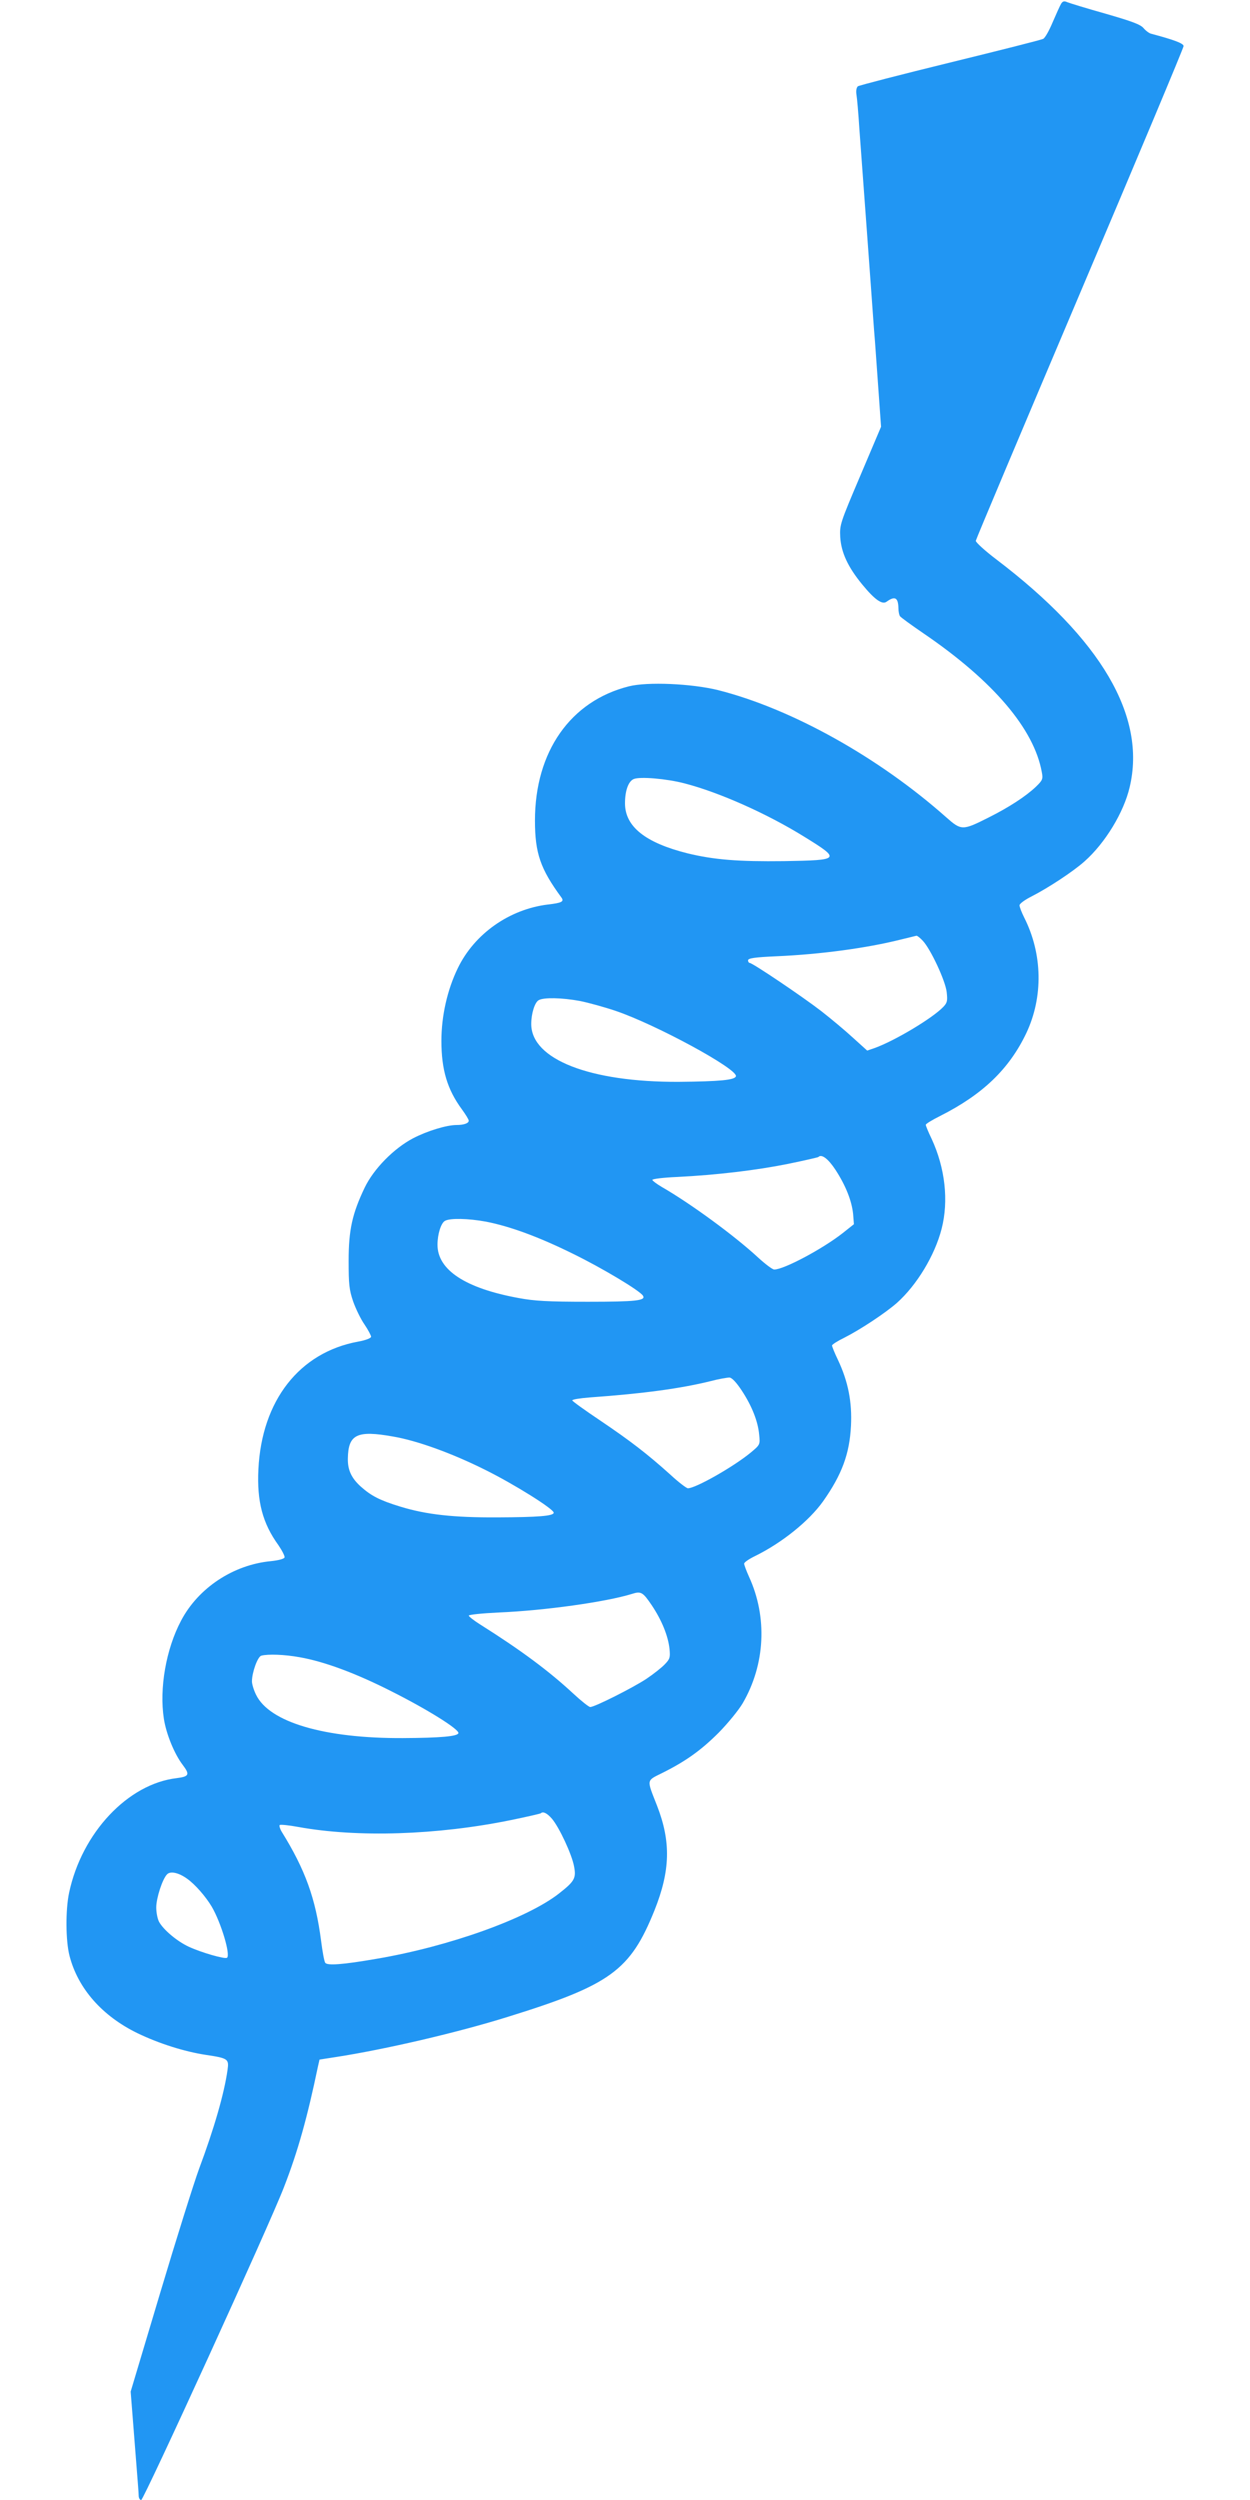 <?xml version="1.0" standalone="no"?>
<!DOCTYPE svg PUBLIC "-//W3C//DTD SVG 20010904//EN"
 "http://www.w3.org/TR/2001/REC-SVG-20010904/DTD/svg10.dtd">
<svg version="1.0" xmlns="http://www.w3.org/2000/svg"
 width="640pt" height="1280pt" viewBox="0 0 640 1280"
 preserveAspectRatio="xMidYMid meet">
<g transform="translate(0,1280) scale(0.1,-0.1)"
fill="#2196f3" stroke="none">
<path d="M5433 12781 c-6 -10 -25 -52 -43 -94 -18 -43 -39 -81 -49 -86 -9 -5
-223 -59 -476 -121 -253 -62 -466 -117 -473 -122 -7 -7 -10 -23 -7 -42 3 -17
10 -96 15 -176 25 -339 31 -422 40 -545 5 -71 14 -195 20 -275 6 -80 14 -201
20 -270 5 -69 14 -195 20 -280 l11 -155 -106 -250 c-104 -245 -106 -251 -103
-315 5 -79 39 -153 113 -243 64 -78 102 -104 124 -88 43 31 60 22 61 -34 0
-16 4 -35 8 -40 4 -6 59 -46 122 -89 356 -243 564 -488 604 -709 7 -36 4 -42
-31 -76 -52 -49 -138 -105 -242 -157 -133 -67 -139 -67 -217 2 -346 307 -792
556 -1169 651 -135 33 -360 43 -455 19 -299 -75 -481 -334 -481 -687 0 -168
28 -248 136 -395 14 -20 1 -27 -69 -35 -198 -24 -377 -150 -462 -326 -54 -111
-84 -245 -84 -372 0 -148 30 -249 105 -351 19 -26 35 -52 35 -58 0 -13 -25
-22 -62 -22 -51 0 -150 -30 -223 -68 -99 -52 -202 -157 -248 -253 -63 -132
-82 -215 -82 -374 0 -121 3 -149 23 -208 13 -37 39 -91 58 -118 19 -28 34 -57
34 -63 0 -7 -27 -18 -66 -25 -301 -55 -494 -302 -511 -654 -8 -164 21 -276
103 -389 19 -28 33 -56 31 -62 -3 -8 -32 -15 -69 -19 -193 -18 -373 -137 -461
-305 -77 -145 -112 -347 -88 -502 12 -78 54 -181 97 -237 37 -49 32 -59 -31
-67 -250 -29 -486 -280 -551 -586 -19 -88 -18 -247 2 -324 43 -167 167 -308
348 -396 110 -53 239 -94 350 -111 114 -17 119 -21 111 -77 -17 -121 -69 -301
-146 -507 -26 -71 -116 -357 -199 -635 l-151 -505 11 -140 c6 -77 15 -192 20
-255 5 -63 10 -125 10 -137 0 -13 6 -23 13 -23 13 0 658 1411 731 1602 72 185
120 359 174 618 l8 35 84 13 c252 39 622 125 881 206 525 163 626 237 750 545
81 203 85 351 13 536 -54 138 -56 126 28 168 120 60 198 116 288 206 47 48
102 115 123 151 115 198 127 440 32 647 -14 31 -25 61 -25 67 0 7 25 24 56 39
138 68 276 179 348 280 96 136 136 243 143 387 6 121 -14 226 -67 338 -17 35
-30 68 -30 73 0 5 28 23 63 40 83 42 211 127 269 178 102 91 194 243 229 379
37 144 18 312 -51 461 -17 35 -30 67 -30 72 0 5 33 25 73 45 218 110 354 240
442 425 87 185 83 405 -11 591 -13 26 -24 54 -24 63 0 8 27 28 63 46 84 43
212 127 270 179 106 94 201 251 231 380 86 363 -146 758 -683 1166 -58 44
-105 87 -105 95 1 8 241 577 533 1266 292 688 531 1258 531 1267 0 14 -49 32
-165 63 -11 2 -29 16 -40 29 -16 19 -60 35 -195 74 -96 27 -184 54 -196 59
-15 7 -23 5 -31 -8z m-1928 -3992 c178 -46 422 -155 611 -272 191 -118 188
-121 -102 -126 -232 -3 -359 7 -494 40 -216 54 -320 137 -320 256 0 64 17 112
44 124 31 14 170 2 261 -22z m1220 -806 c40 -43 115 -203 122 -262 5 -45 3
-55 -17 -76 -55 -58 -249 -174 -352 -211 l-38 -13 -73 66 c-39 36 -112 97
-162 136 -93 72 -352 247 -367 247 -4 0 -8 6 -8 13 0 11 34 16 148 21 226 10
460 42 632 85 41 10 78 19 82 20 4 1 19 -11 33 -26z m-1756 -308 c45 -9 128
-32 184 -51 208 -71 622 -296 615 -334 -4 -20 -84 -27 -293 -29 -455 -2 -755
115 -755 296 0 54 18 111 38 122 25 15 119 13 211 -4z m1309 -865 c52 -80 83
-158 90 -226 l4 -52 -58 -46 c-102 -80 -300 -186 -350 -186 -9 0 -46 28 -82
61 -122 113 -348 278 -494 362 -27 16 -48 32 -48 36 0 5 57 12 128 15 200 10
404 34 567 67 83 17 152 33 155 35 16 17 50 -8 88 -66z m-1789 -265 c122 -24
268 -77 446 -165 149 -73 341 -188 357 -214 16 -25 -35 -31 -282 -31 -205 0
-274 4 -354 19 -274 50 -416 144 -416 273 0 54 18 111 38 122 25 15 119 13
211 -4z m1309 -865 c52 -79 83 -158 89 -226 5 -50 5 -51 -43 -91 -87 -72 -282
-183 -322 -183 -7 0 -48 31 -90 70 -119 107 -205 173 -359 277 -79 53 -143 99
-143 103 0 5 39 11 88 15 280 20 468 46 622 84 41 11 84 18 95 18 13 -1 36
-26 63 -67z m-1786 -235 c124 -21 303 -86 473 -171 149 -74 350 -200 350 -219
0 -17 -80 -23 -289 -24 -223 -1 -362 14 -496 55 -105 32 -149 55 -202 102 -49
44 -68 86 -67 144 2 124 46 146 231 113z m1325 -864 c51 -76 84 -157 91 -224
4 -43 2 -51 -24 -78 -16 -17 -59 -51 -95 -75 -68 -45 -264 -144 -287 -144 -7
0 -46 31 -87 69 -124 115 -266 221 -477 354 -32 20 -58 41 -58 45 0 5 69 12
153 16 237 10 549 54 682 95 47 15 56 10 102 -58z m-1803 -266 c126 -22 288
-82 471 -175 183 -92 348 -195 342 -214 -5 -16 -90 -24 -284 -25 -402 -2 -684
81 -752 222 -12 24 -21 55 -21 68 0 46 29 127 48 132 35 9 119 6 196 -8z
m1292 -827 c38 -45 102 -183 113 -243 12 -61 3 -77 -76 -139 -164 -129 -564
-272 -935 -335 -173 -30 -254 -36 -263 -20 -5 7 -14 57 -21 112 -28 217 -81
364 -202 559 -9 15 -13 30 -10 34 4 3 47 -1 95 -10 302 -55 711 -42 1088 35
83 17 152 33 154 35 11 11 32 1 57 -28z m-1868 -307 c41 -29 95 -91 126 -143
48 -82 98 -249 78 -262 -12 -7 -129 26 -196 57 -60 28 -130 87 -152 128 -8 16
-14 48 -14 73 0 48 32 147 56 170 17 17 59 8 102 -23z"/>
</g>
</svg>
